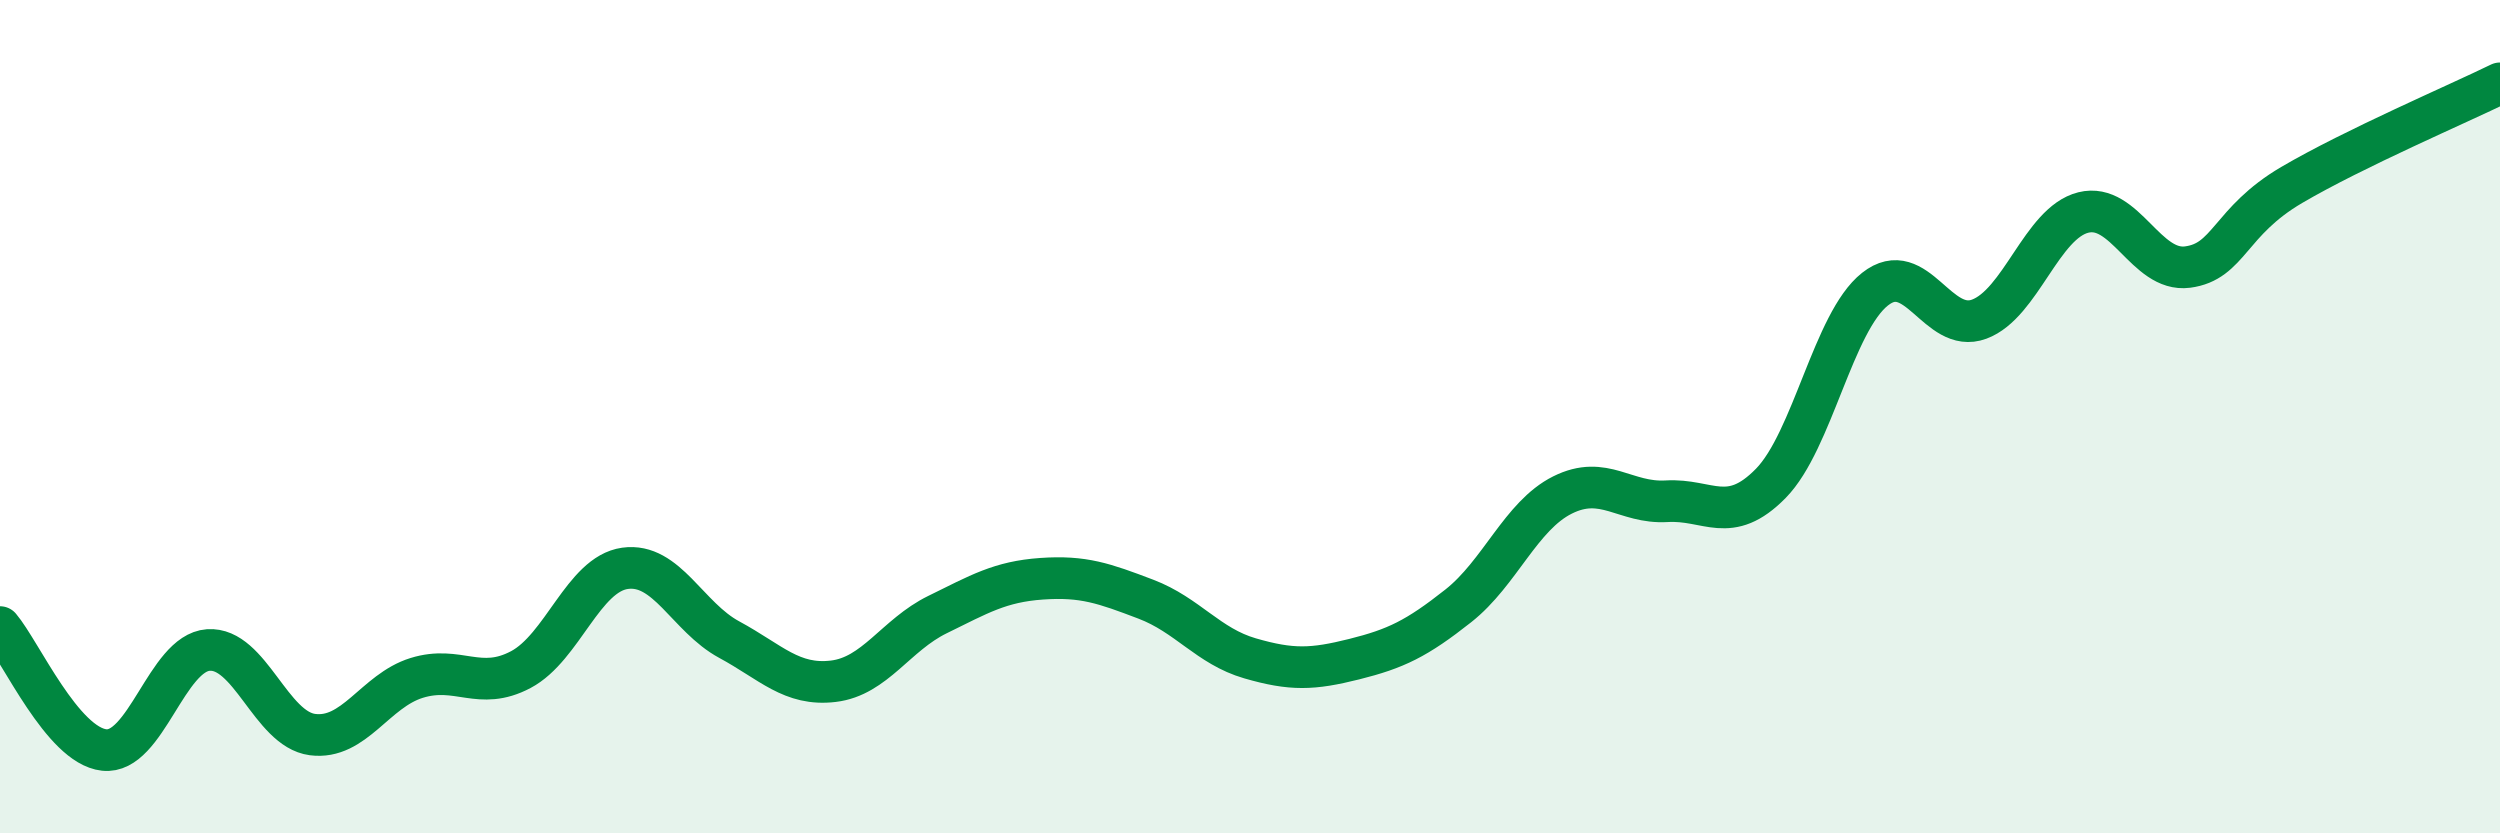 
    <svg width="60" height="20" viewBox="0 0 60 20" xmlns="http://www.w3.org/2000/svg">
      <path
        d="M 0,15.05 C 0.5,15.64 1.5,17.89 2.5,18 C 3.5,18.11 4,15.67 5,15.6 C 6,15.53 6.5,17.5 7.5,17.63 C 8.5,17.76 9,16.58 10,16.27 C 11,15.96 11.5,16.6 12.5,16.07 C 13.5,15.54 14,13.78 15,13.64 C 16,13.5 16.5,14.81 17.5,15.35 C 18.5,15.89 19,16.47 20,16.35 C 21,16.23 21.5,15.24 22.5,14.75 C 23.5,14.26 24,13.96 25,13.89 C 26,13.82 26.5,14 27.5,14.38 C 28.5,14.76 29,15.51 30,15.8 C 31,16.09 31.5,16.07 32.5,15.82 C 33.5,15.57 34,15.33 35,14.54 C 36,13.75 36.5,12.38 37.5,11.88 C 38.5,11.38 39,12.09 40,12.03 C 41,11.97 41.5,12.62 42.5,11.6 C 43.5,10.58 44,7.73 45,6.94 C 46,6.15 46.5,8.03 47.5,7.66 C 48.5,7.29 49,5.35 50,5.1 C 51,4.85 51.5,6.54 52.5,6.41 C 53.5,6.28 53.5,5.32 55,4.44 C 56.5,3.56 59,2.49 60,2L60 20L0 20Z"
        fill="#008740"
        opacity="0.1"
        stroke-linecap="round"
        stroke-linejoin="round"
      />
      <path
        d="M 0,15.05 C 0.5,15.64 1.5,17.89 2.5,18 C 3.5,18.11 4,15.67 5,15.6 C 6,15.53 6.5,17.5 7.5,17.63 C 8.5,17.76 9,16.58 10,16.27 C 11,15.96 11.5,16.6 12.5,16.07 C 13.5,15.54 14,13.78 15,13.64 C 16,13.5 16.5,14.81 17.5,15.35 C 18.5,15.89 19,16.47 20,16.35 C 21,16.23 21.5,15.24 22.5,14.75 C 23.5,14.26 24,13.96 25,13.89 C 26,13.82 26.5,14 27.5,14.38 C 28.5,14.76 29,15.51 30,15.8 C 31,16.09 31.5,16.07 32.5,15.82 C 33.5,15.57 34,15.33 35,14.54 C 36,13.75 36.5,12.38 37.5,11.88 C 38.5,11.38 39,12.09 40,12.03 C 41,11.97 41.5,12.62 42.5,11.6 C 43.5,10.58 44,7.73 45,6.94 C 46,6.15 46.5,8.03 47.5,7.66 C 48.5,7.29 49,5.35 50,5.1 C 51,4.85 51.5,6.54 52.5,6.41 C 53.5,6.28 53.5,5.32 55,4.44 C 56.5,3.56 59,2.49 60,2"
        stroke="#008740"
        stroke-width="1"
        fill="none"
        stroke-linecap="round"
        stroke-linejoin="round"
      />
    </svg>
  